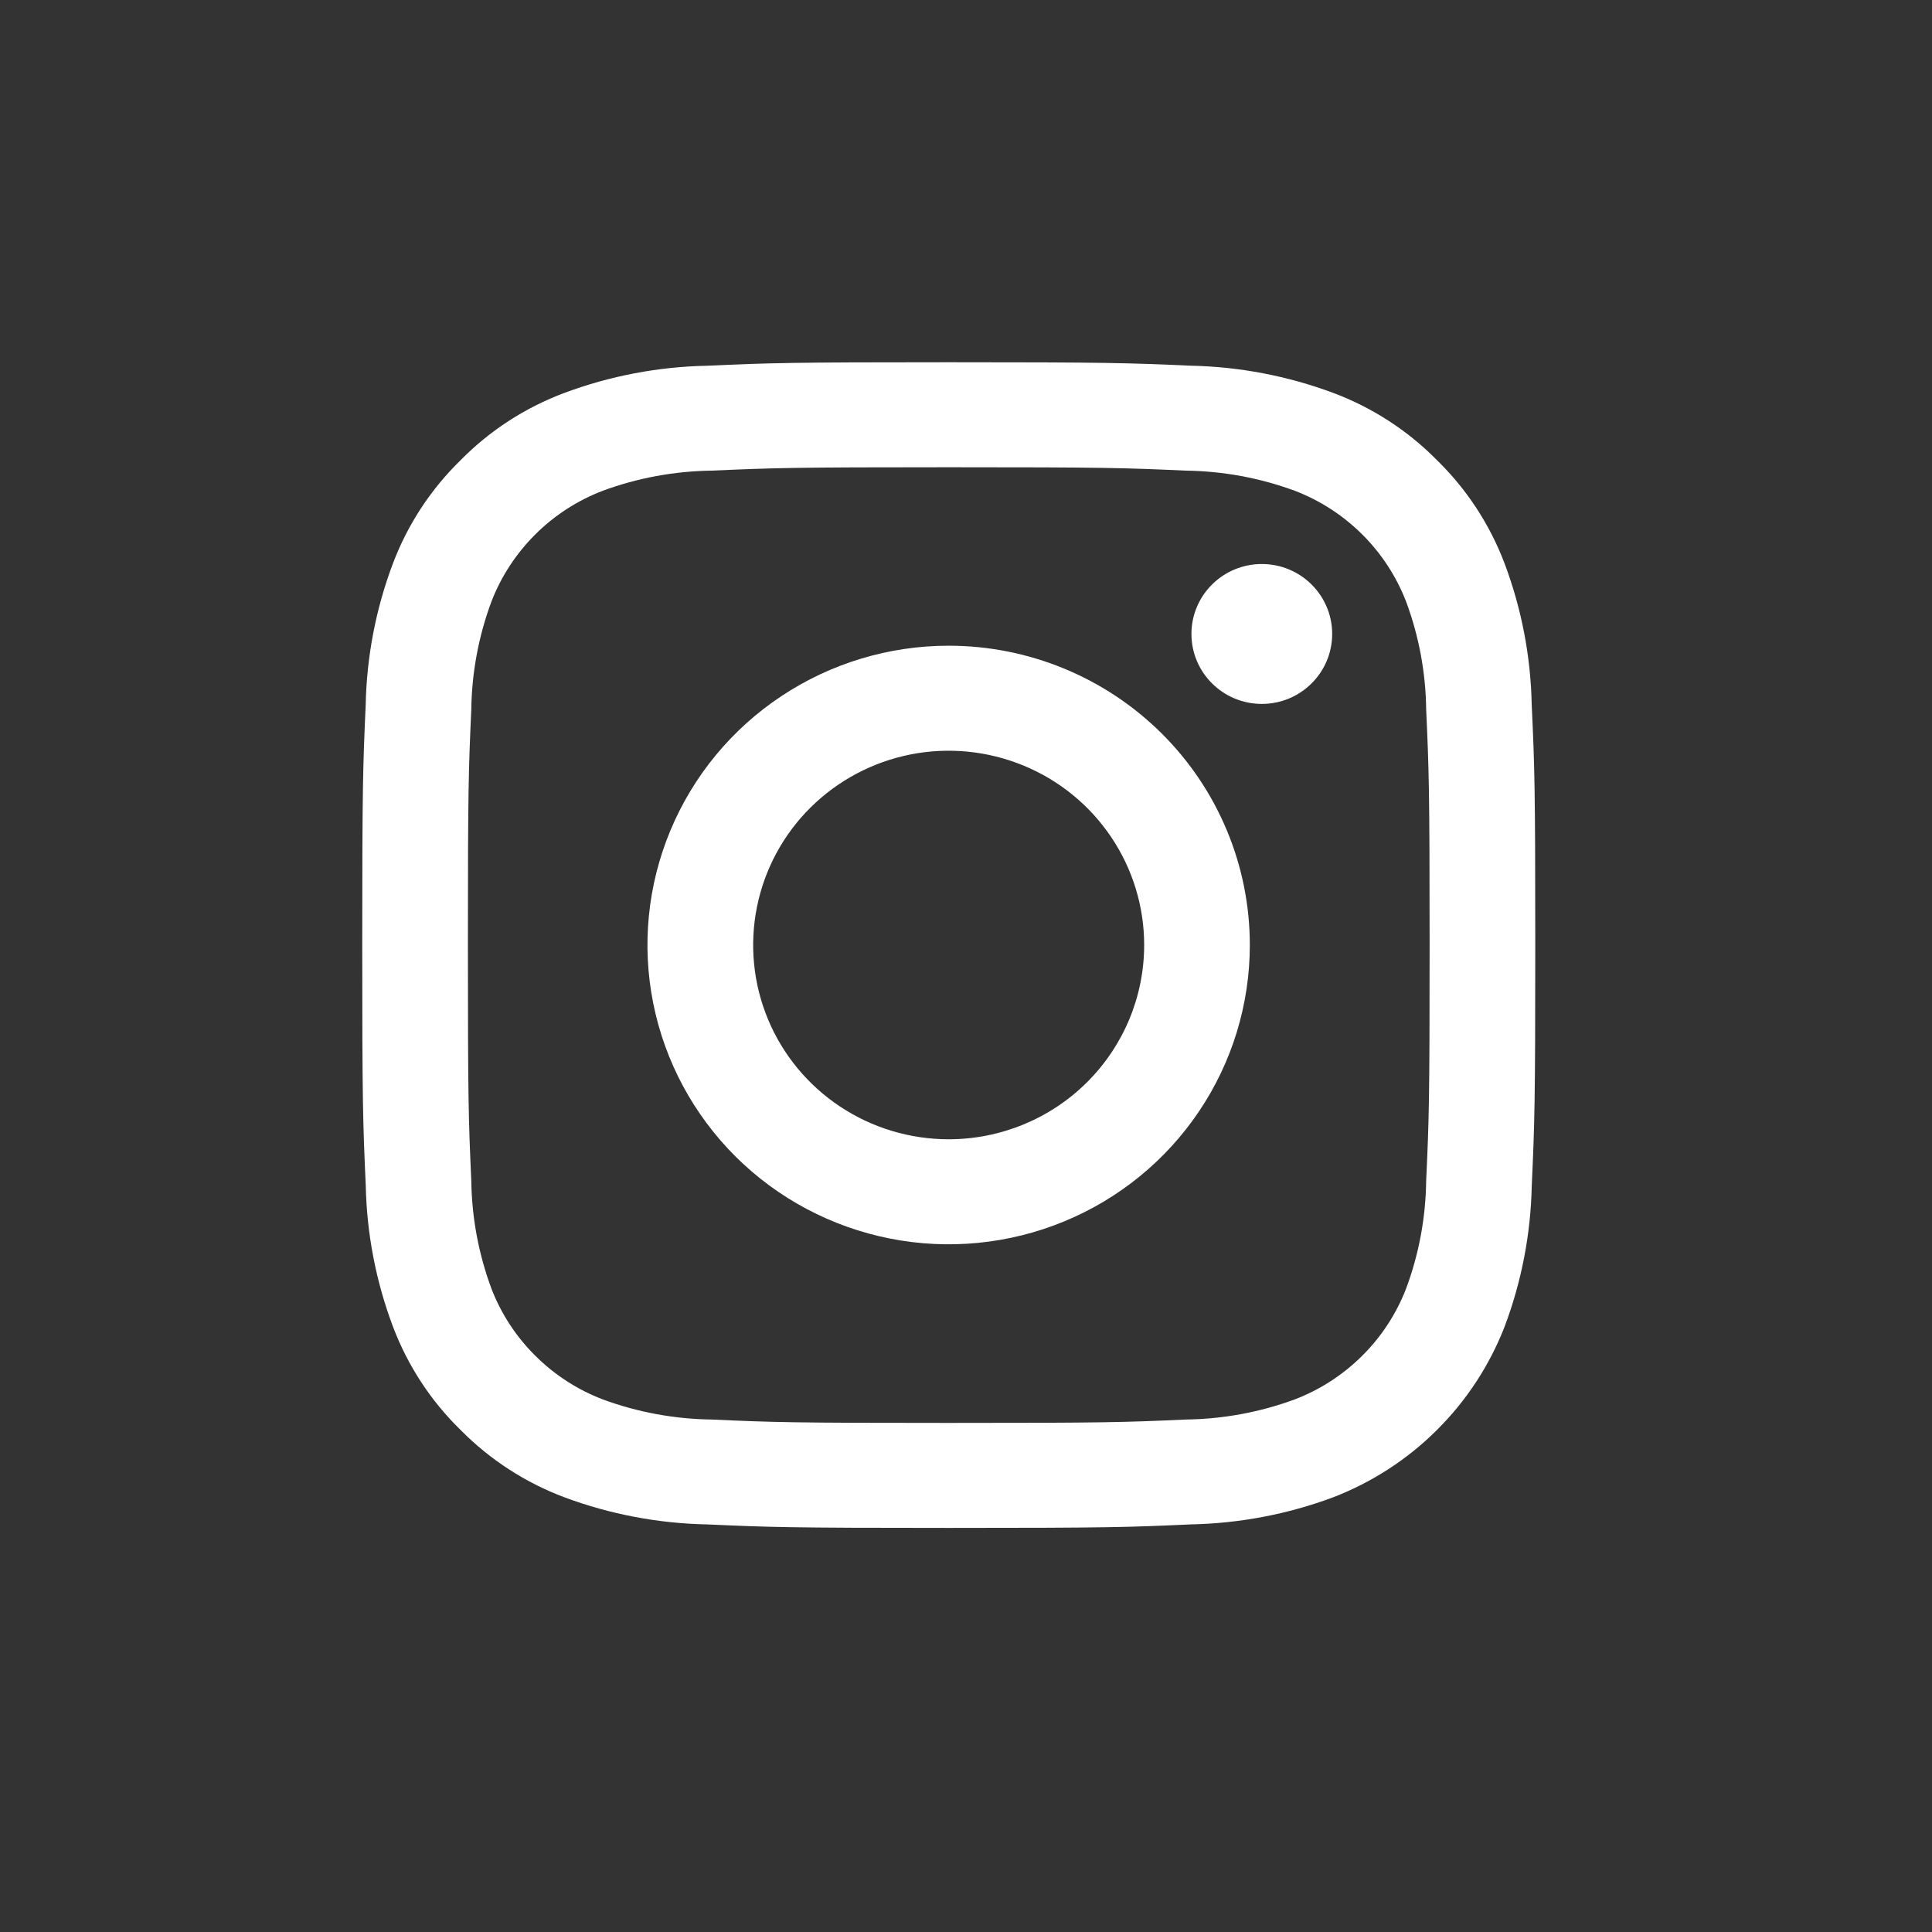 <svg width="32" height="32" viewBox="0 0 32 32" fill="none" xmlns="http://www.w3.org/2000/svg">
<rect x="0" y="0" width="32" height="32" fill="#333333" stroke="none"/>
<path d="M15.714 7.739C18.308 7.739 18.615 7.749 19.64 7.795C20.256 7.803 20.866 7.915 21.444 8.128C21.863 8.288 22.243 8.534 22.561 8.85C22.879 9.166 23.126 9.544 23.288 9.96C23.502 10.534 23.615 11.141 23.622 11.753C23.668 12.771 23.679 13.076 23.679 15.654C23.679 18.231 23.669 18.536 23.622 19.554C23.615 20.167 23.502 20.773 23.288 21.347C23.126 21.764 22.879 22.142 22.561 22.457C22.243 22.773 21.863 23.019 21.444 23.179C20.866 23.392 20.256 23.504 19.64 23.512C18.616 23.558 18.308 23.568 15.714 23.568C13.12 23.568 12.813 23.558 11.789 23.512C11.173 23.504 10.562 23.392 9.985 23.179C9.566 23.019 9.185 22.773 8.868 22.457C8.55 22.142 8.302 21.764 8.141 21.347C7.927 20.773 7.814 20.167 7.806 19.554C7.76 18.536 7.75 18.231 7.75 15.654C7.75 13.076 7.76 12.771 7.806 11.753C7.814 11.141 7.927 10.534 8.141 9.96C8.302 9.544 8.55 9.166 8.868 8.85C9.185 8.534 9.566 8.288 9.985 8.128C10.562 7.915 11.173 7.803 11.789 7.795C12.813 7.75 13.121 7.739 15.714 7.739V7.739ZM15.714 6C13.078 6 12.745 6.011 11.709 6.058C10.903 6.074 10.105 6.226 9.35 6.507C8.702 6.749 8.115 7.129 7.631 7.62C7.136 8.102 6.753 8.686 6.509 9.33C6.226 10.08 6.073 10.873 6.057 11.674C6.011 12.703 6 13.033 6 15.653C6 18.273 6.011 18.603 6.058 19.633C6.074 20.434 6.227 21.227 6.51 21.977C6.754 22.621 7.136 23.205 7.631 23.687C8.116 24.178 8.703 24.558 9.351 24.801C10.106 25.082 10.904 25.233 11.71 25.249C12.746 25.295 13.077 25.307 15.715 25.307C18.353 25.307 18.684 25.296 19.72 25.249C20.526 25.233 21.324 25.082 22.079 24.801C22.725 24.552 23.31 24.173 23.799 23.686C24.288 23.2 24.67 22.618 24.92 21.976C25.203 21.226 25.355 20.433 25.371 19.632C25.418 18.603 25.429 18.273 25.429 15.653C25.429 13.033 25.418 12.703 25.37 11.673C25.354 10.872 25.202 10.079 24.919 9.329C24.675 8.685 24.292 8.101 23.798 7.619C23.313 7.128 22.726 6.748 22.078 6.506C21.322 6.225 20.525 6.073 19.718 6.057C18.683 6.011 18.351 6 15.714 6Z" fill="white"/>
<path d="M15.713 10.695C14.726 10.695 13.761 10.986 12.941 11.531C12.121 12.075 11.481 12.85 11.104 13.755C10.726 14.661 10.627 15.658 10.82 16.619C11.012 17.581 11.488 18.464 12.185 19.158C12.883 19.851 13.772 20.323 14.739 20.514C15.707 20.706 16.71 20.607 17.622 20.232C18.533 19.857 19.312 19.222 19.86 18.407C20.409 17.591 20.701 16.633 20.701 15.652C20.701 14.338 20.176 13.077 19.24 12.147C18.305 11.218 17.036 10.695 15.713 10.695ZM15.713 18.87C15.072 18.87 14.446 18.681 13.914 18.328C13.381 17.974 12.966 17.472 12.721 16.884C12.476 16.296 12.412 15.649 12.537 15.025C12.662 14.4 12.97 13.827 13.423 13.377C13.876 12.927 14.453 12.621 15.081 12.496C15.709 12.372 16.36 12.436 16.952 12.68C17.544 12.923 18.049 13.336 18.405 13.865C18.761 14.394 18.951 15.016 18.951 15.652C18.951 16.506 18.61 17.324 18.002 17.928C17.395 18.531 16.571 18.87 15.713 18.87V18.87Z" fill="white"/>
<path d="M20.9 11.659C21.543 11.659 22.065 11.14 22.065 10.5C22.065 9.86 21.543 9.342 20.9 9.342C20.256 9.342 19.734 9.86 19.734 10.5C19.734 11.14 20.256 11.659 20.9 11.659Z" fill="white"/>
</svg>
